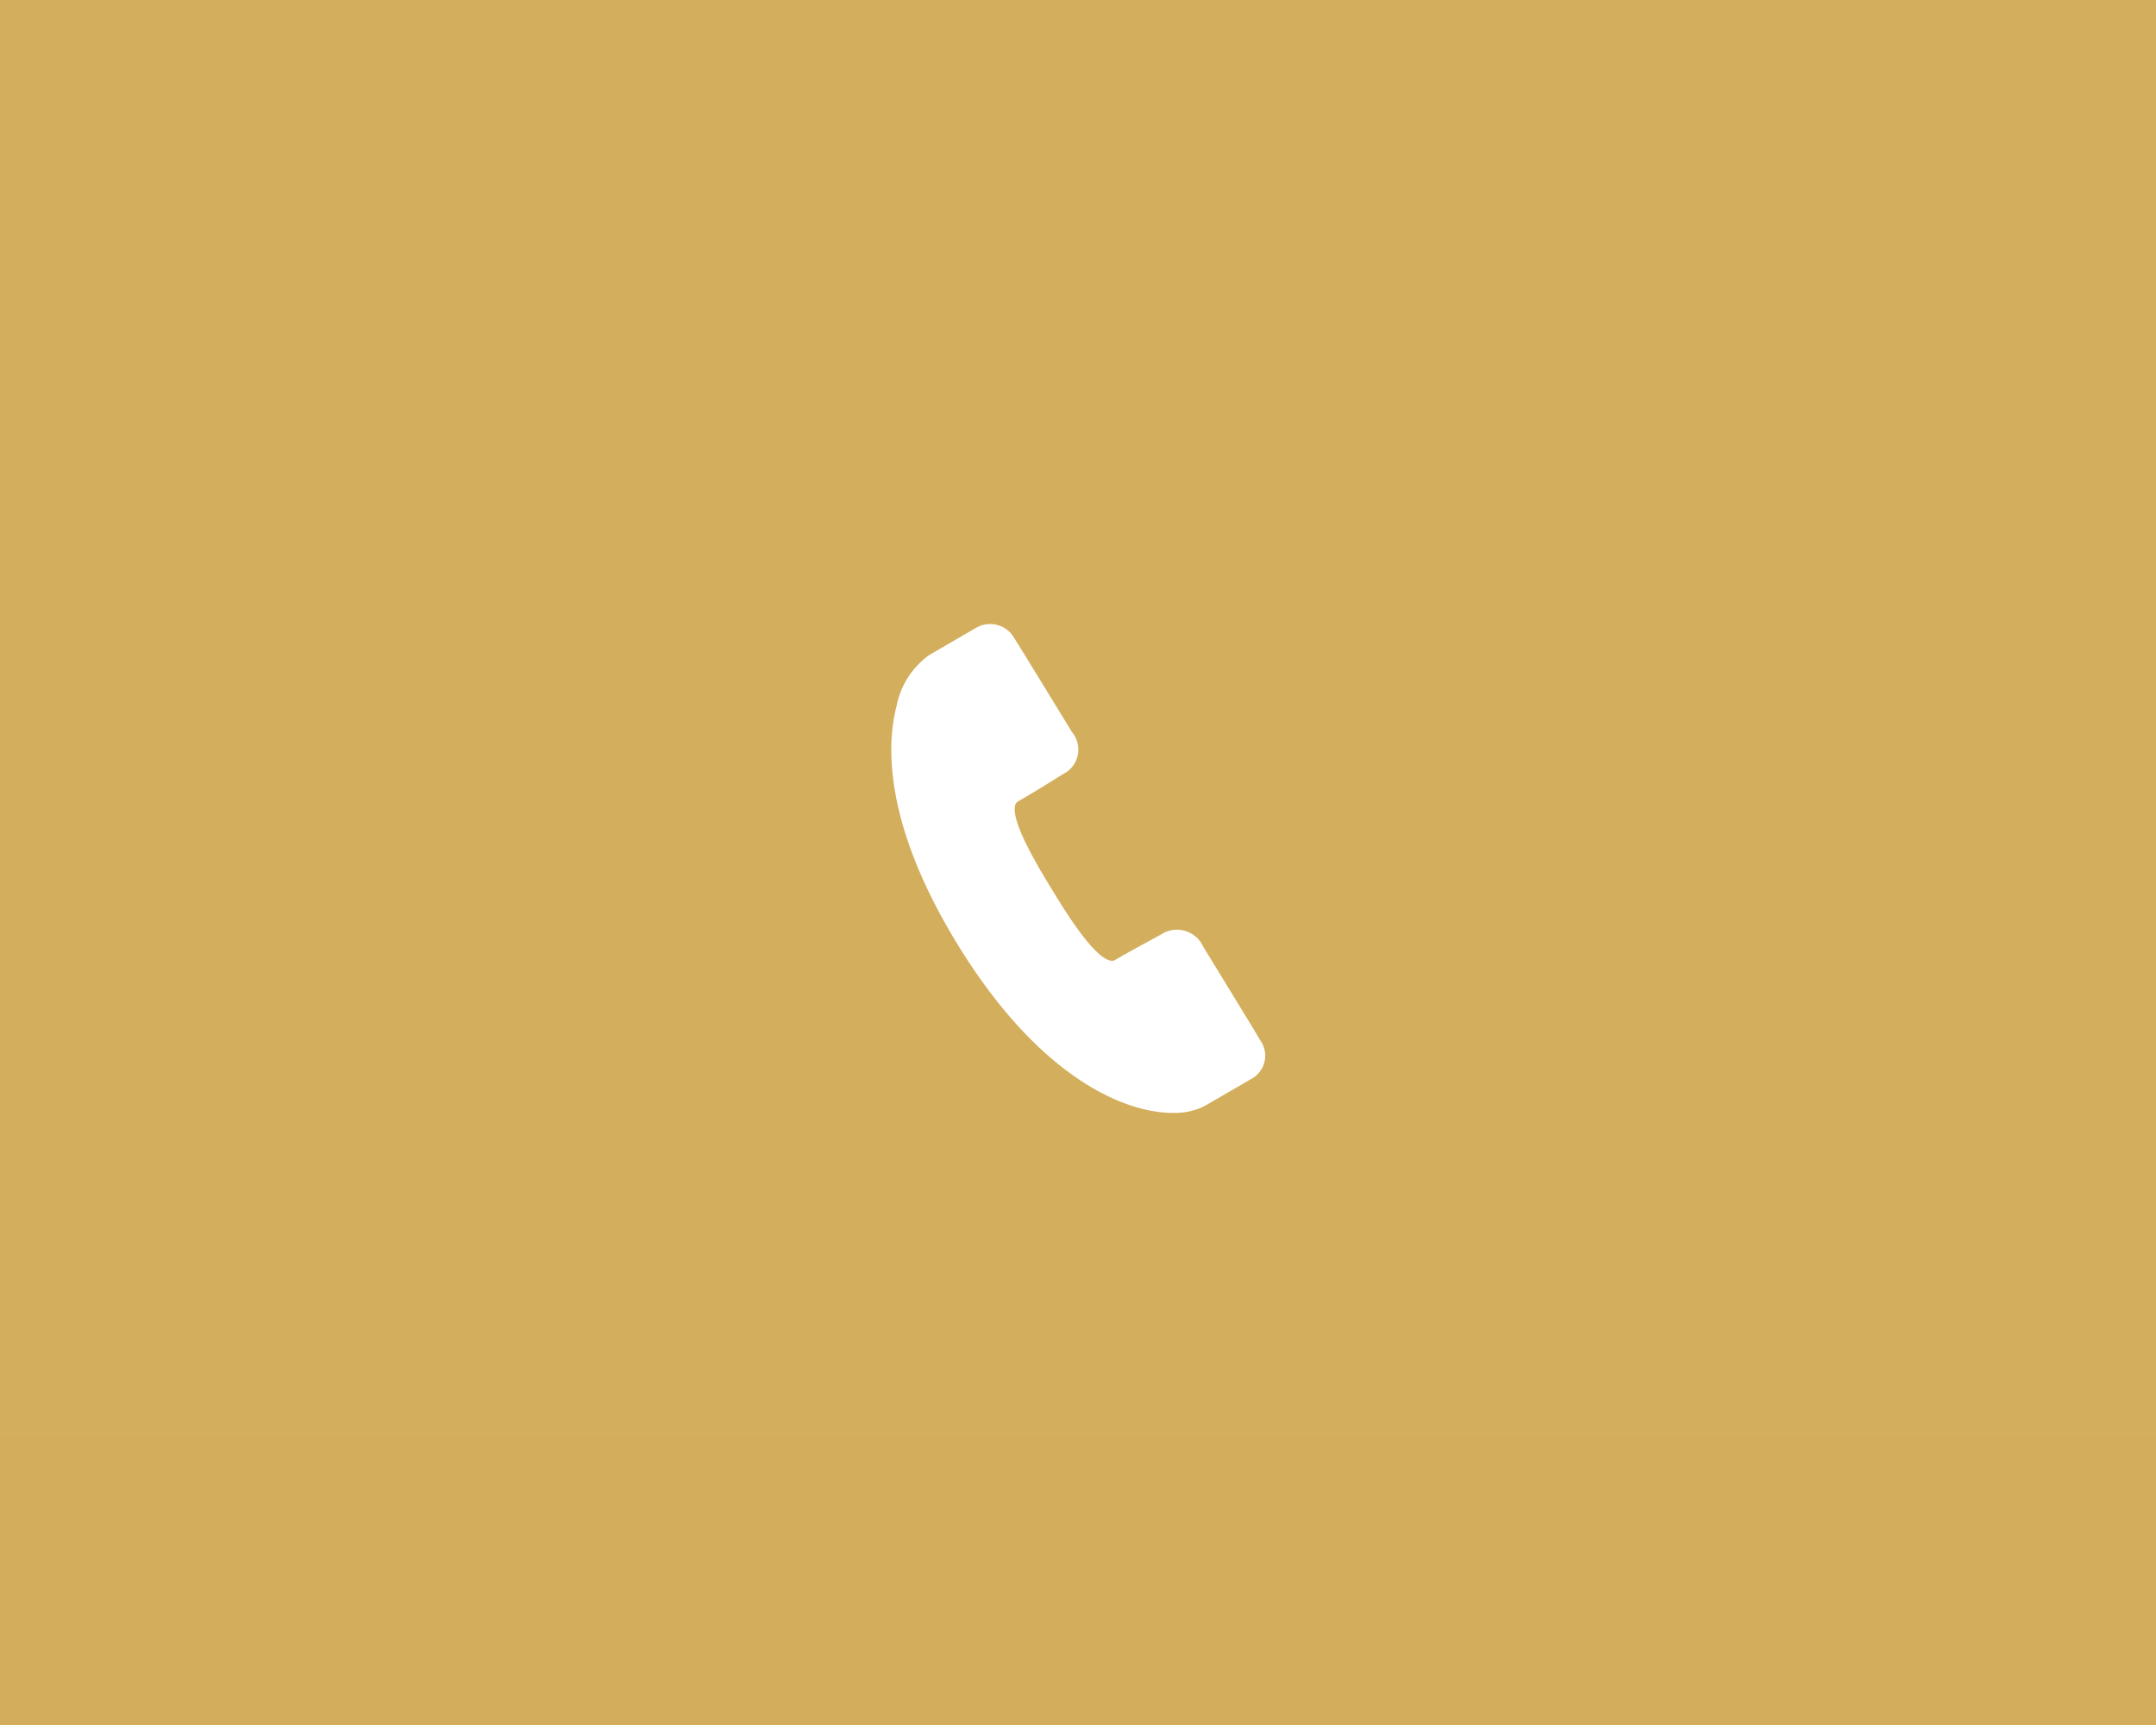 <svg id="fix_tel.svg" xmlns="http://www.w3.org/2000/svg" width="150" height="120" viewBox="0 0 150 120">
  <defs>
    <style>
      .cls-1 {
        fill: #d3ad5b;
      }

      .cls-2, .cls-3 {
        fill: #fff;
      }

      .cls-2 {
        fill-opacity: 0.01;
      }

      .cls-3 {
        fill-rule: evenodd;
      }
    </style>
  </defs>
  <rect id="bg" class="cls-1" width="150" height="120"/>
  <g id="svg">
    <rect id="_文字範囲" data-name="※文字範囲" class="cls-2" width="150" height="100"/>
    <g id="icn">
      <path id="シェイプ_784" data-name="シェイプ 784" class="cls-3" d="M255.7,3293.4c-0.239-.4-0.637-1.07-0.885-1.47,0,0-2.713-4.44-3.094-5.06a2.016,2.016,0,0,0-2.683-1.01c-0.149.09-.4,0.22-0.738,0.41-0.648.35-1.626,0.88-2.689,1.49a0.438,0.438,0,0,1-.382.06c-1.206-.29-3.2-3.56-4.053-4.96s-2.853-4.66-2.548-5.83a0.447,0.447,0,0,1,.234-0.3h0c1.032-.59,1.926-1.15,2.579-1.56,0.347-.21.612-0.38,0.774-0.47a1.9,1.9,0,0,0,.369-2.77c-0.383-.63-3.1-5.06-3.1-5.06-0.247-.41-0.657-1.06-0.912-1.47a1.93,1.93,0,0,0-2.6-.76c-0.77.44-1.344,0.78-3.324,1.93a5.7,5.7,0,0,0-2.277,3.57c-0.657,2.52-.98,8.01,4.234,16.53,5.628,9.2,11.553,11.75,15,11.75a4.6,4.6,0,0,0,2.223-.49l3.326-1.93A1.832,1.832,0,0,0,255.7,3293.4Z" transform="translate(-168 -3221)"/>
    </g>
  </g>
</svg>
